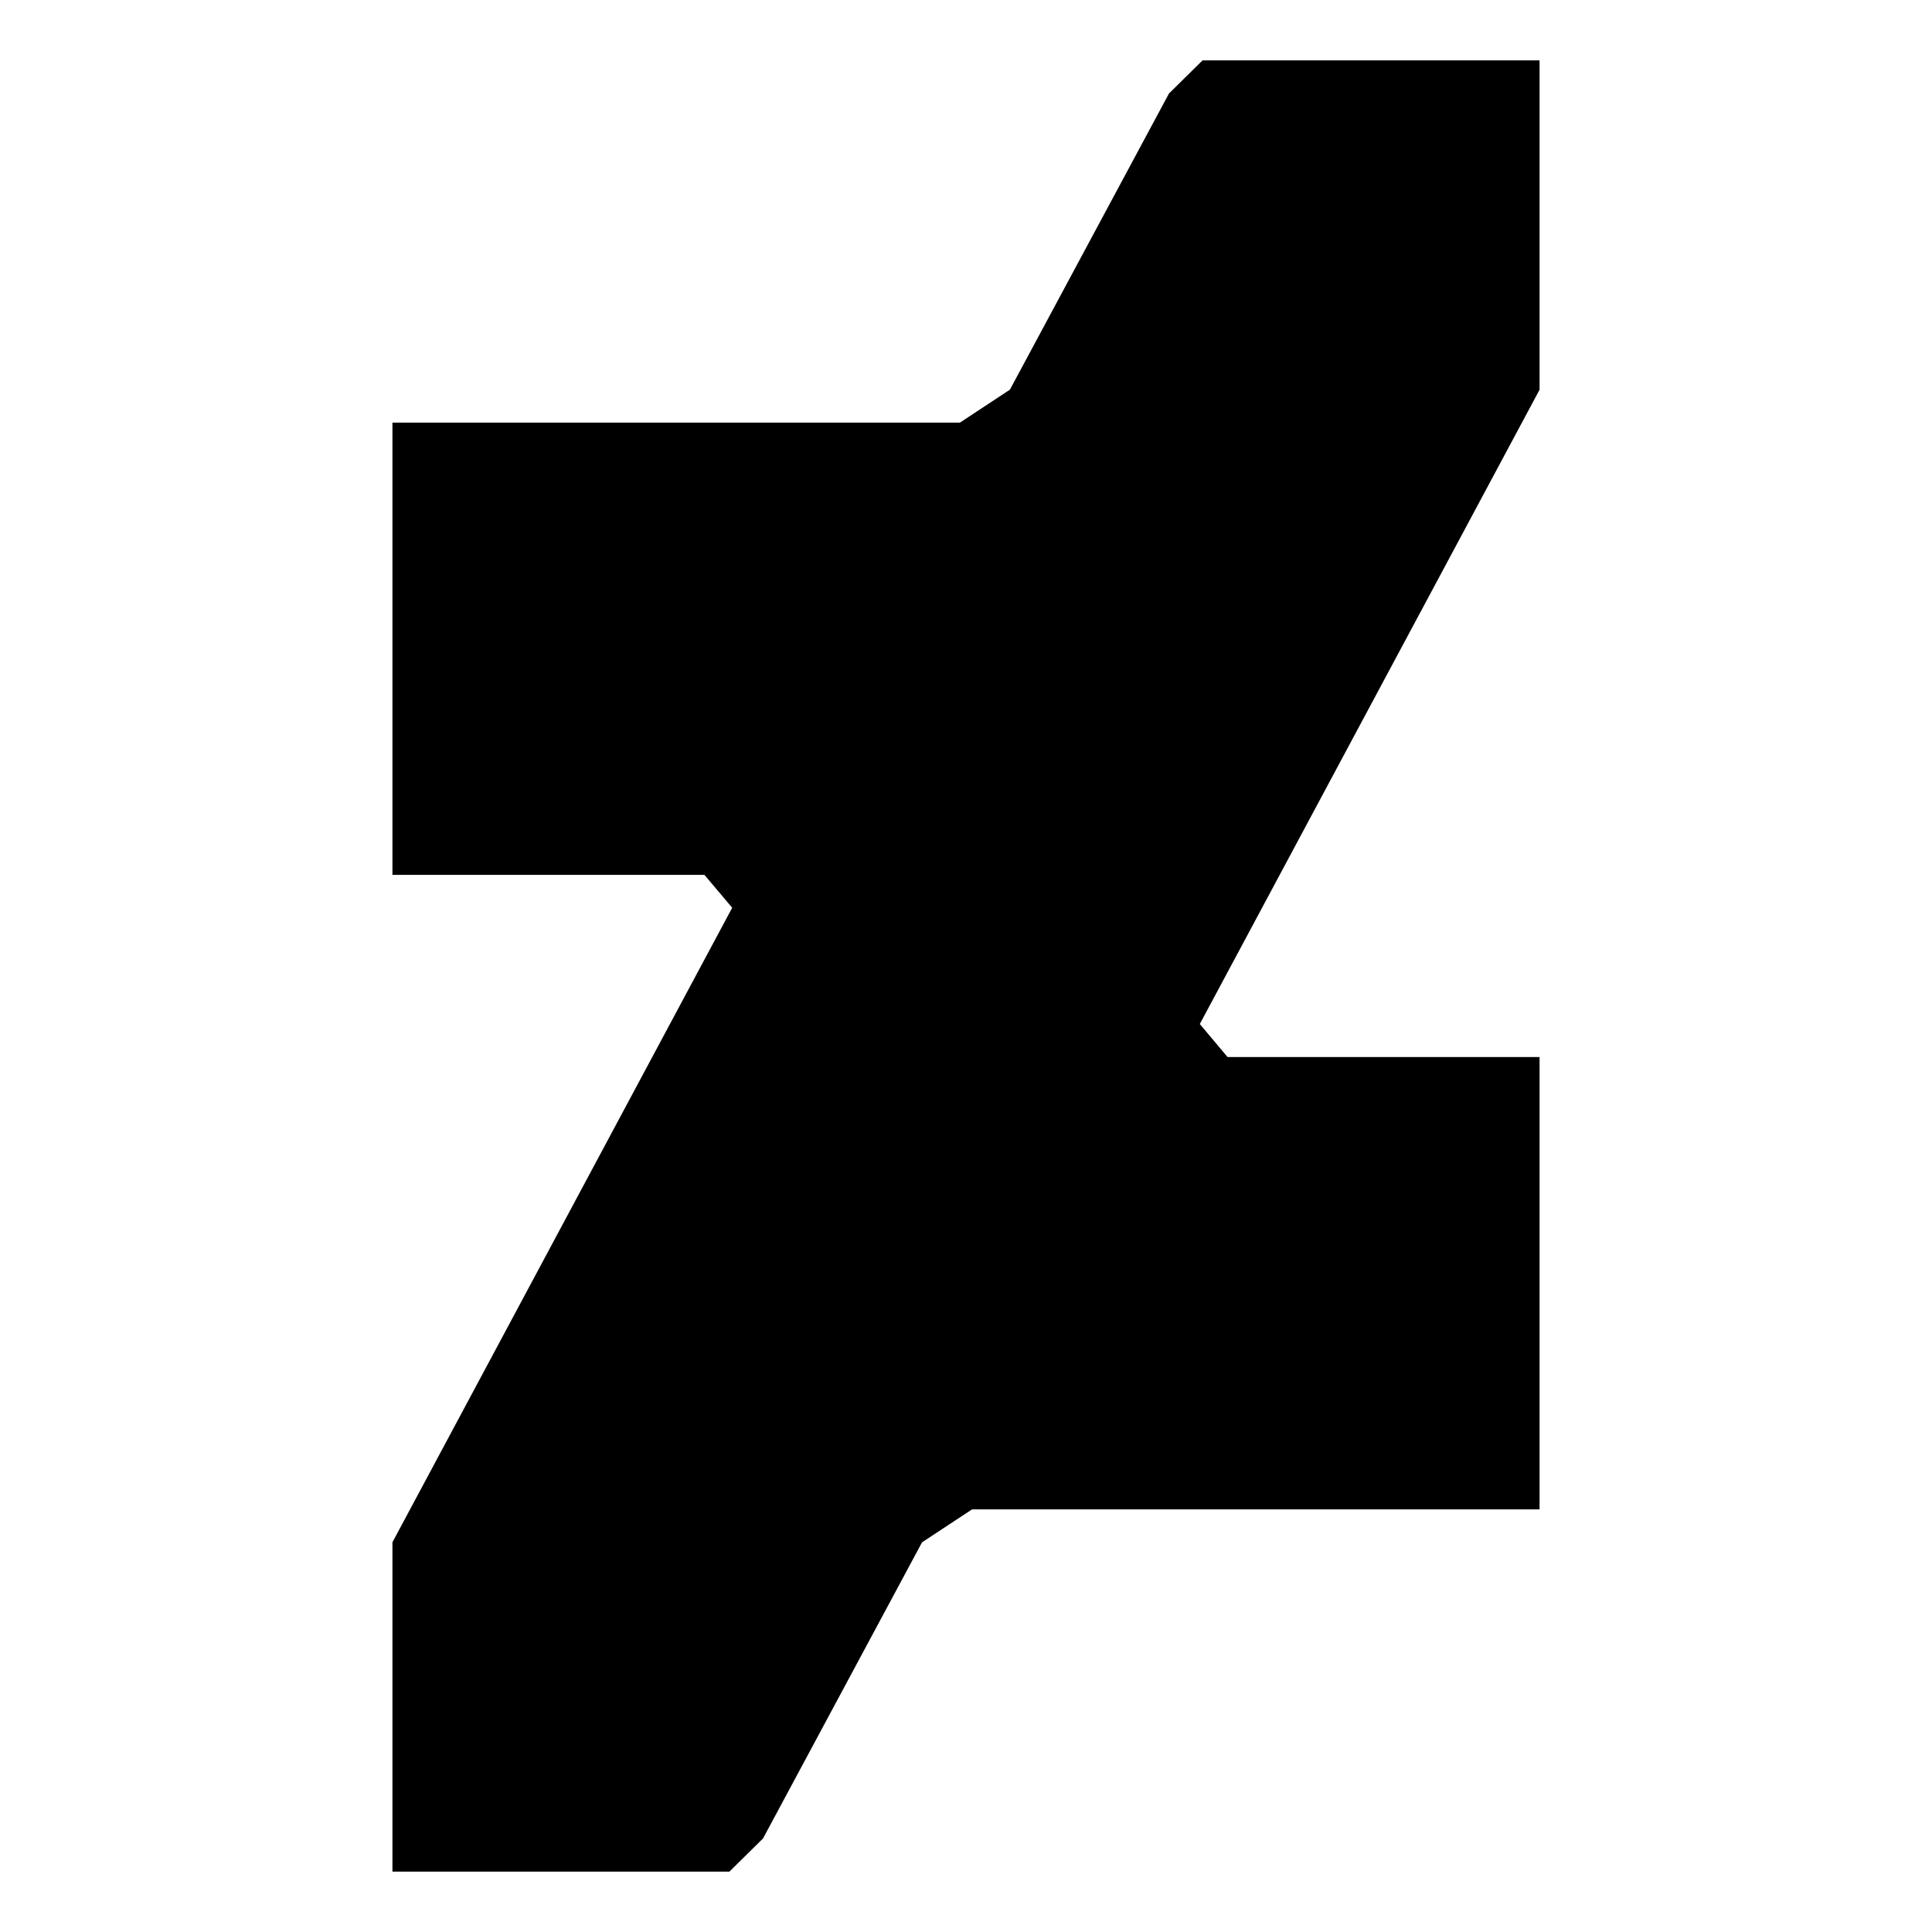 <?xml version="1.0" encoding="utf-8"?>
<svg fill="#000000" width="800px" height="800px" viewBox="0 0 512 512" xmlns="http://www.w3.org/2000/svg"><polygon points="408 103.28 408 16 407.97 16 318.69 16 309.79 24.78 267.64 103.26 254.39 112 104 112 104 231.85 186.68 231.85 194.04 240.56 104 408.72 104 496 104.02 496 193.3 496 202.21 487.21 244.35 408.73 257.61 400 408 400 408 280.13 325.32 280.13 317.96 271.38 408 103.28"/></svg>